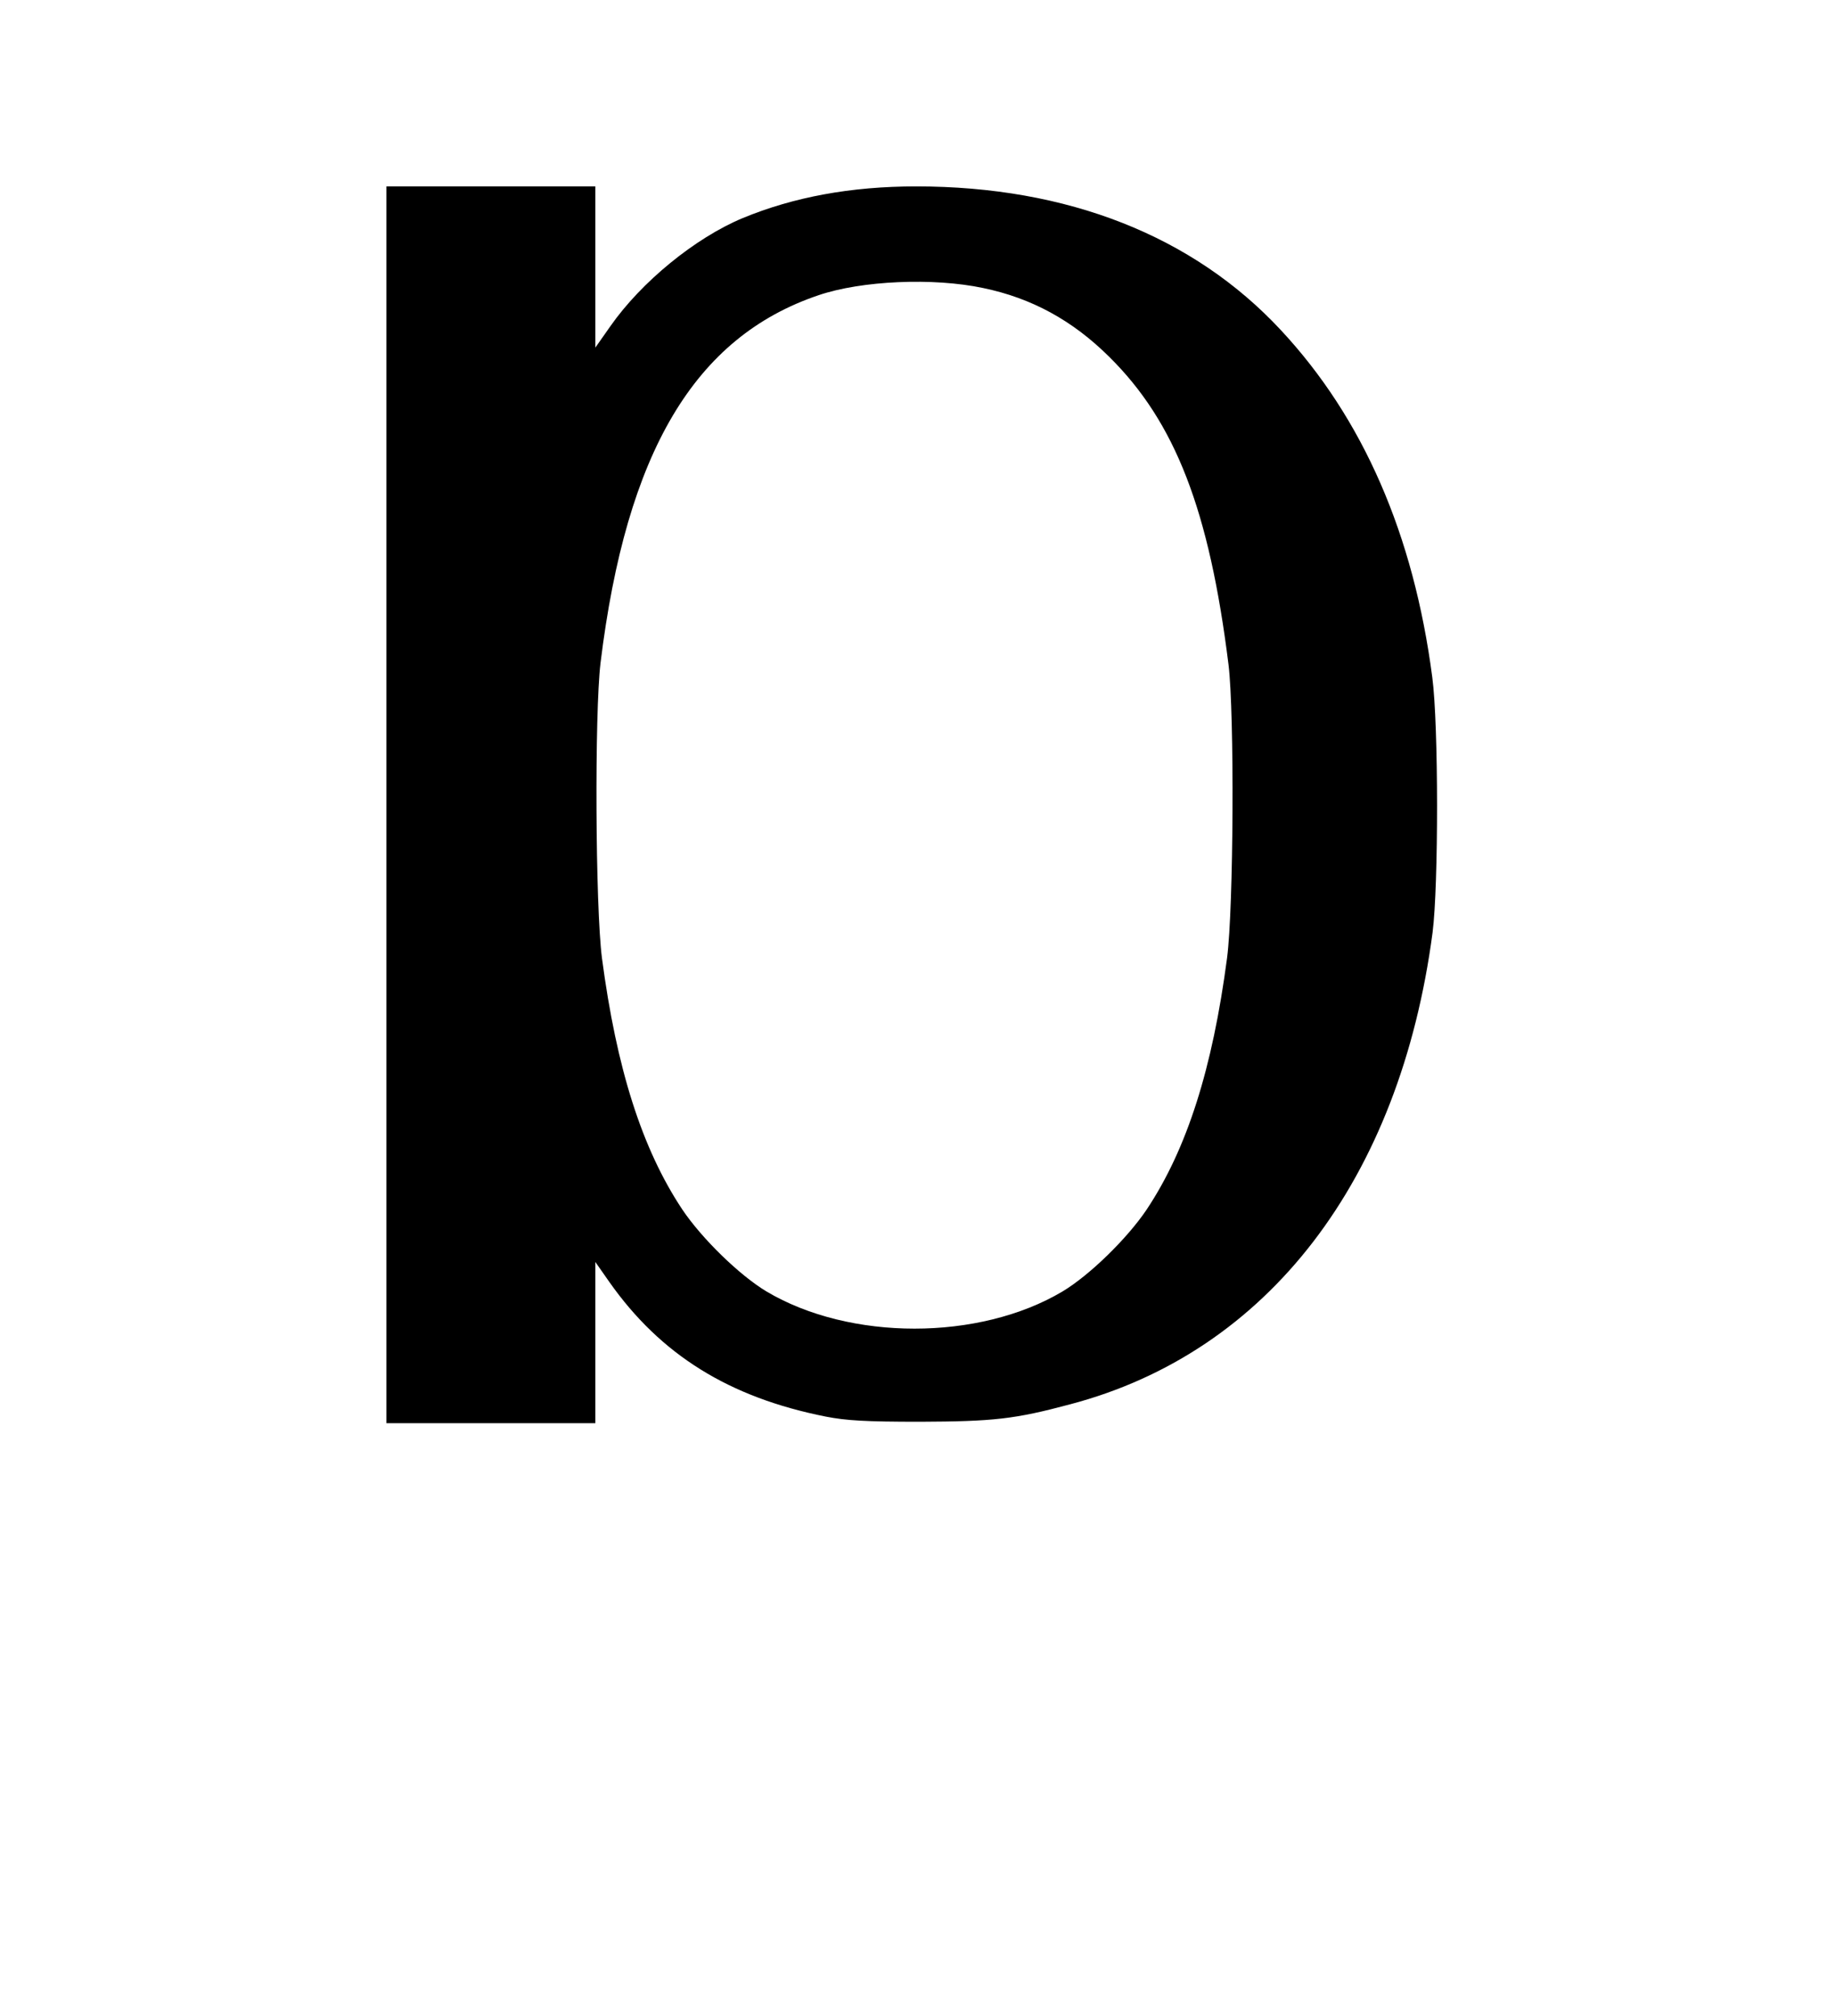 <?xml version="1.0" standalone="no"?>
<!DOCTYPE svg PUBLIC "-//W3C//DTD SVG 20010904//EN"
 "http://www.w3.org/TR/2001/REC-SVG-20010904/DTD/svg10.dtd">
<svg version="1.0" xmlns="http://www.w3.org/2000/svg"
 width="468pt" height="514pt" viewBox="0 0 468 514"
 preserveAspectRatio="xMidYMid meet">
<g transform="translate(0,514) scale(0.073,-0.073)"
fill="#000000" stroke="none">
<path d="M1350 4230 l0 -2160 365 0 365 0 0 282 0 281 49 -70 c179 -254 418
-403 756 -470 72 -14 139 -18 330 -18 256 1 330 9 524 61 691 182 1152 784
1266 1648 21 165 21 725 -1 891 -65 499 -242 905 -529 1213 -306 329 -745 502
-1274 502 -228 0 -428 -37 -607 -111 -165 -69 -353 -222 -462 -378 l-52 -74 0
281 0 282 -365 0 -365 0 0 -2160z m2085 1805 c169 -35 312 -113 440 -240 231
-228 350 -536 417 -1075 21 -171 18 -848 -5 -1025 -51 -387 -140 -667 -281
-879 -68 -101 -199 -229 -294 -286 -291 -173 -743 -173 -1034 0 -95 57 -226
185 -294 286 -141 212 -230 492 -281 879 -23 179 -26 853 -5 1030 90 737 329
1139 762 1285 150 51 401 62 575 25z"/>
</g>
</svg>
